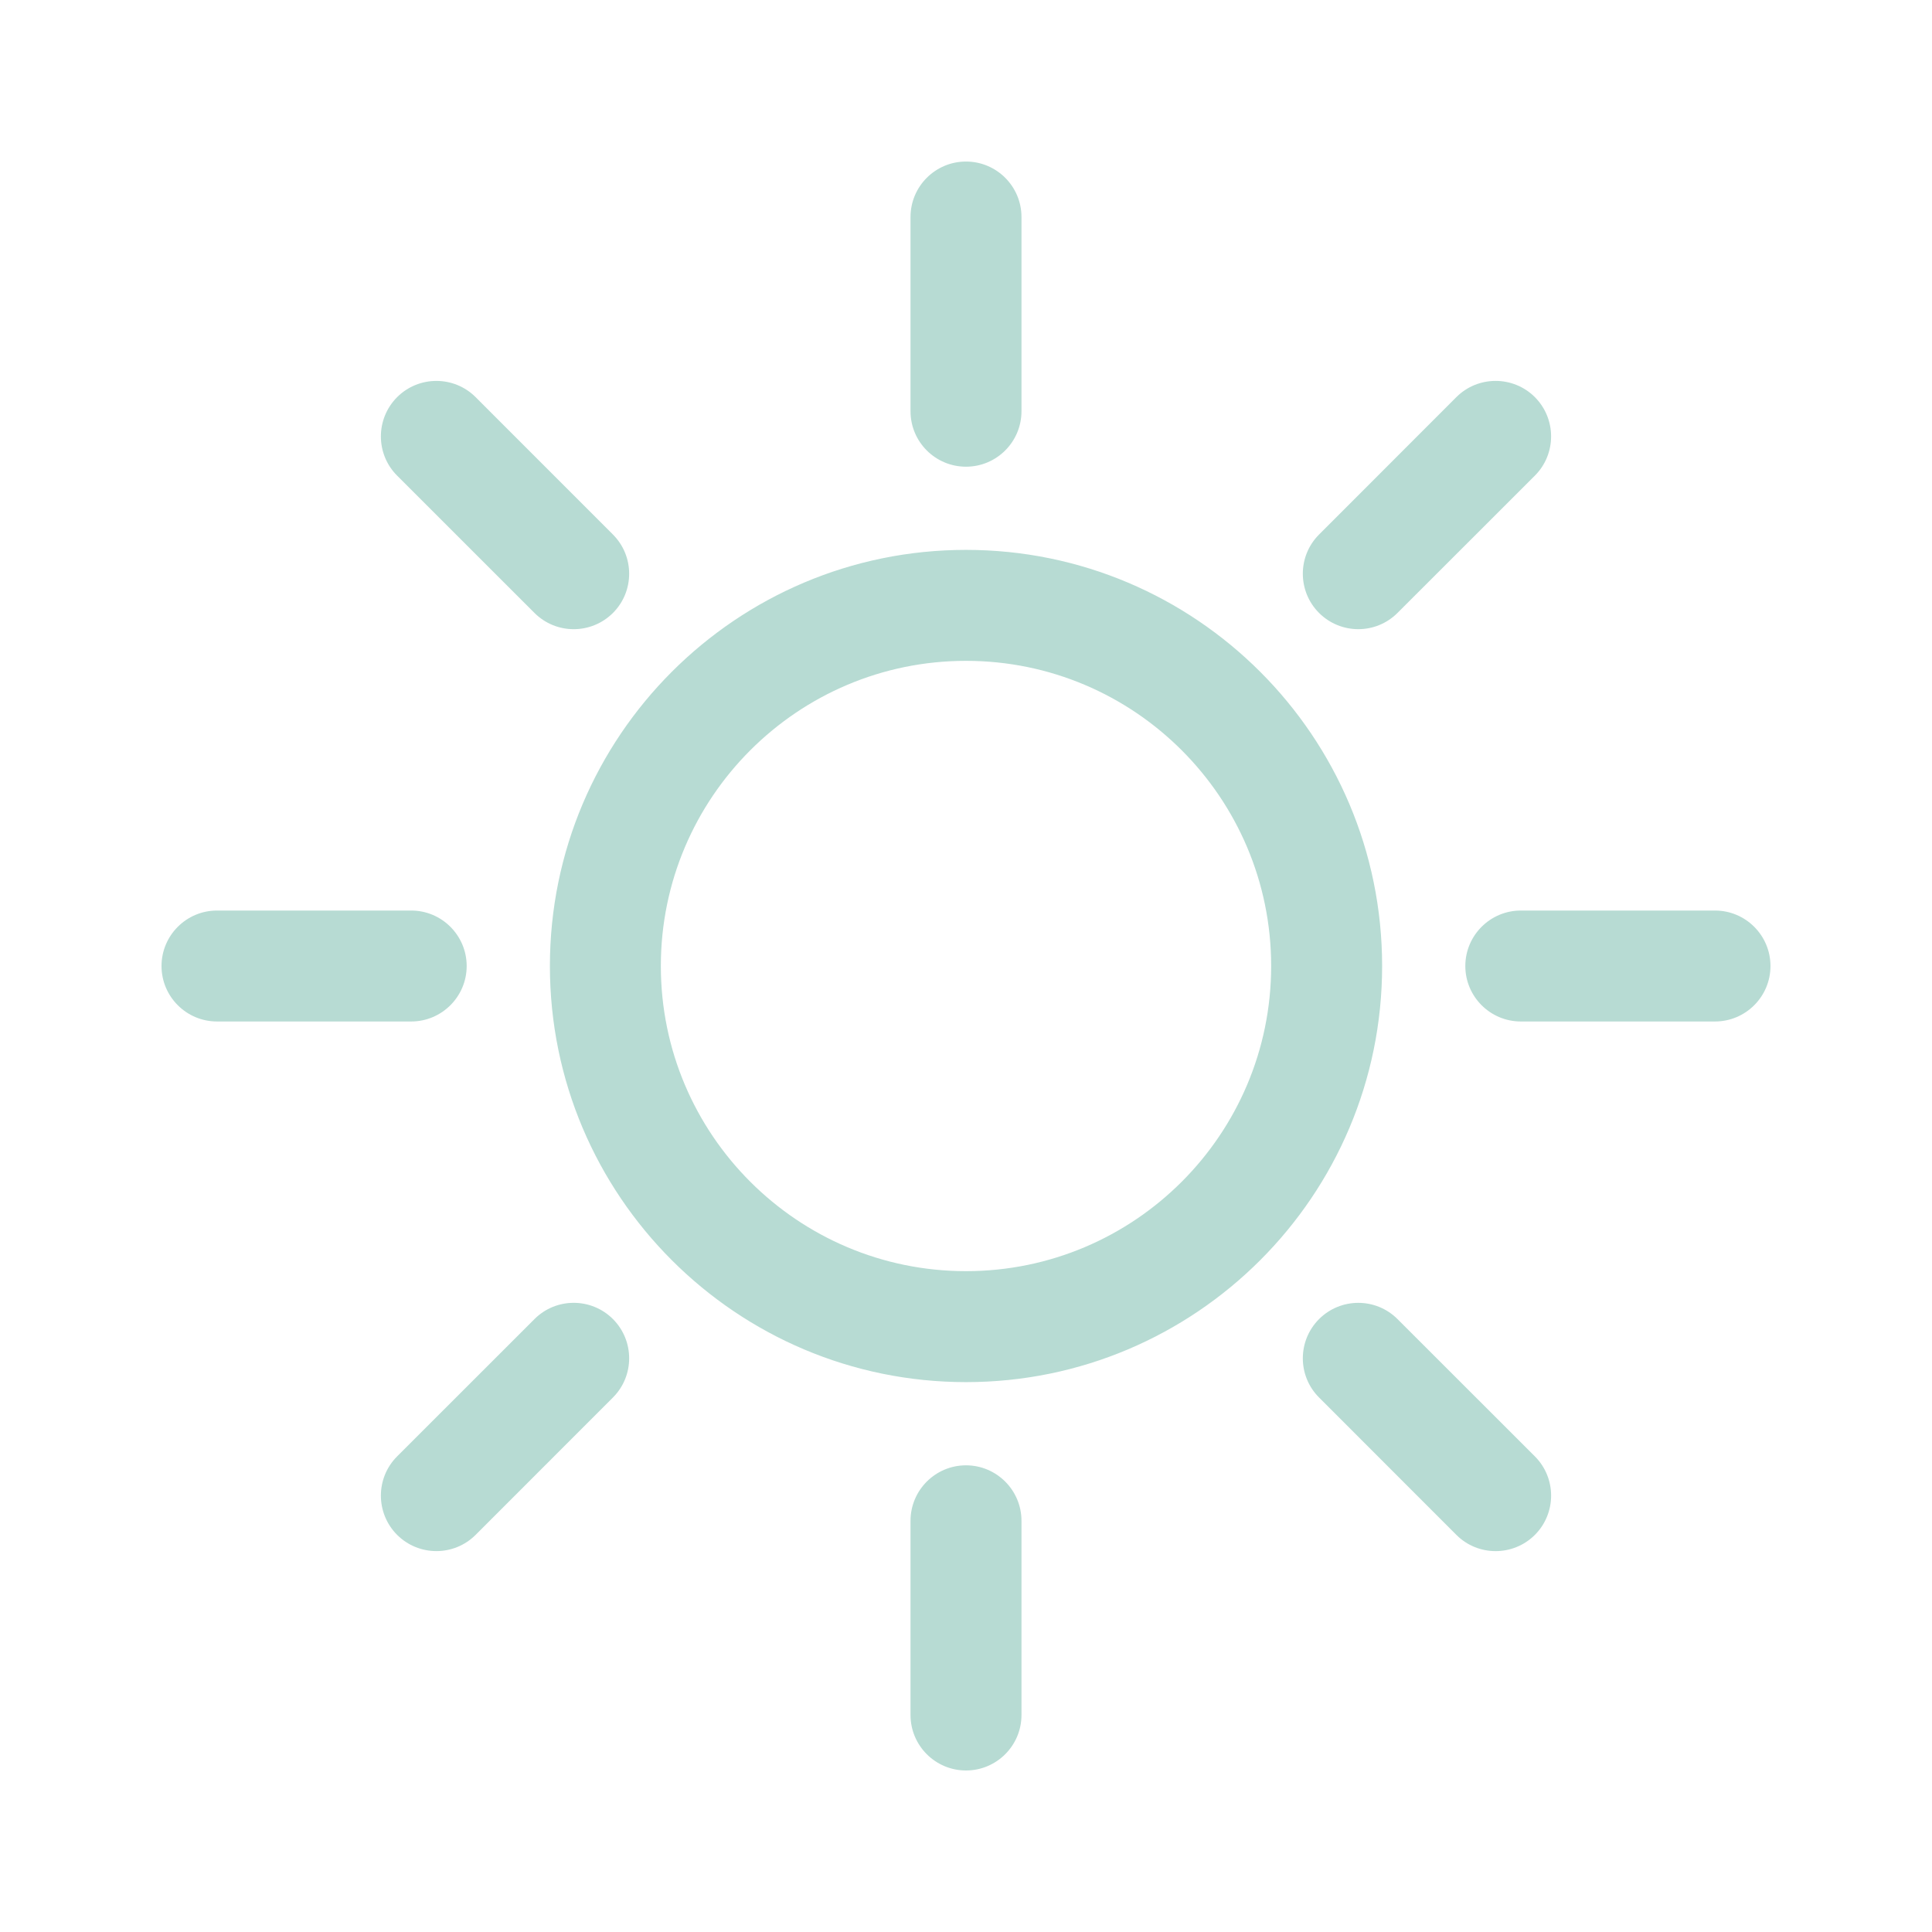 <svg width="78" height="78" viewBox="0 0 78 78" fill="none" xmlns="http://www.w3.org/2000/svg">
<path fill-rule="evenodd" clip-rule="evenodd" d="M39 22.2C48.274 22.2 55.8 29.726 55.8 39C55.8 48.274 48.274 55.8 39 55.8C29.727 55.8 22.201 48.274 22.201 39C22.201 29.726 29.727 22.2 39 22.2ZM39 26.68C32.202 26.68 26.68 32.202 26.68 39C26.68 45.801 32.202 51.32 39 51.32C45.799 51.32 51.32 45.801 51.32 39C51.32 32.202 45.799 26.68 39 26.68ZM36.76 61.399C36.76 60.164 37.765 59.159 39 59.159C40.235 59.159 41.24 60.164 41.24 61.399V69.239C41.24 70.476 40.235 71.479 39 71.479C37.765 71.479 36.76 70.476 36.76 69.239V61.399ZM21.579 53.254C22.453 52.38 23.87 52.38 24.746 53.254C25.619 54.13 25.619 55.547 24.746 56.421L19.202 61.967C18.329 62.84 16.909 62.84 16.033 61.967C15.159 61.091 15.159 59.671 16.033 58.798L21.579 53.254ZM36.76 8.762C36.76 7.524 37.765 6.522 39 6.522C40.235 6.522 41.24 7.524 41.24 8.762V16.602C41.24 17.84 40.235 18.842 39 18.842C37.765 18.842 36.76 17.84 36.76 16.602V8.762ZM58.797 16.033C59.671 15.16 61.091 15.16 61.967 16.033C62.84 16.91 62.84 18.329 61.967 19.203L56.42 24.746C55.547 25.62 54.13 25.62 53.254 24.746C52.38 23.873 52.38 22.453 53.254 21.58L58.797 16.033ZM8.761 41.24C7.524 41.24 6.521 40.235 6.521 39.001C6.521 37.766 7.524 36.761 8.761 36.761H16.602C17.836 36.761 18.841 37.766 18.841 39.001C18.841 40.235 17.836 41.24 16.602 41.24H8.761ZM16.033 19.203C15.159 18.33 15.159 16.91 16.033 16.034C16.909 15.16 18.329 15.16 19.202 16.034L24.746 21.58C25.619 22.454 25.619 23.873 24.746 24.747C23.869 25.62 22.453 25.62 21.579 24.747L16.033 19.203ZM61.399 41.24C60.164 41.24 59.159 40.235 59.159 39.001C59.159 37.766 60.164 36.761 61.399 36.761H69.239C70.476 36.761 71.479 37.766 71.479 39.001C71.479 40.235 70.476 41.24 69.239 41.24H61.399ZM53.254 56.421C52.38 55.548 52.38 54.131 53.254 53.255C54.13 52.381 55.547 52.381 56.421 53.255L61.967 58.798C62.841 59.672 62.841 61.092 61.967 61.968C61.091 62.841 59.671 62.841 58.798 61.968L53.254 56.421Z" fill="#B7DBD3"/>
</svg>
